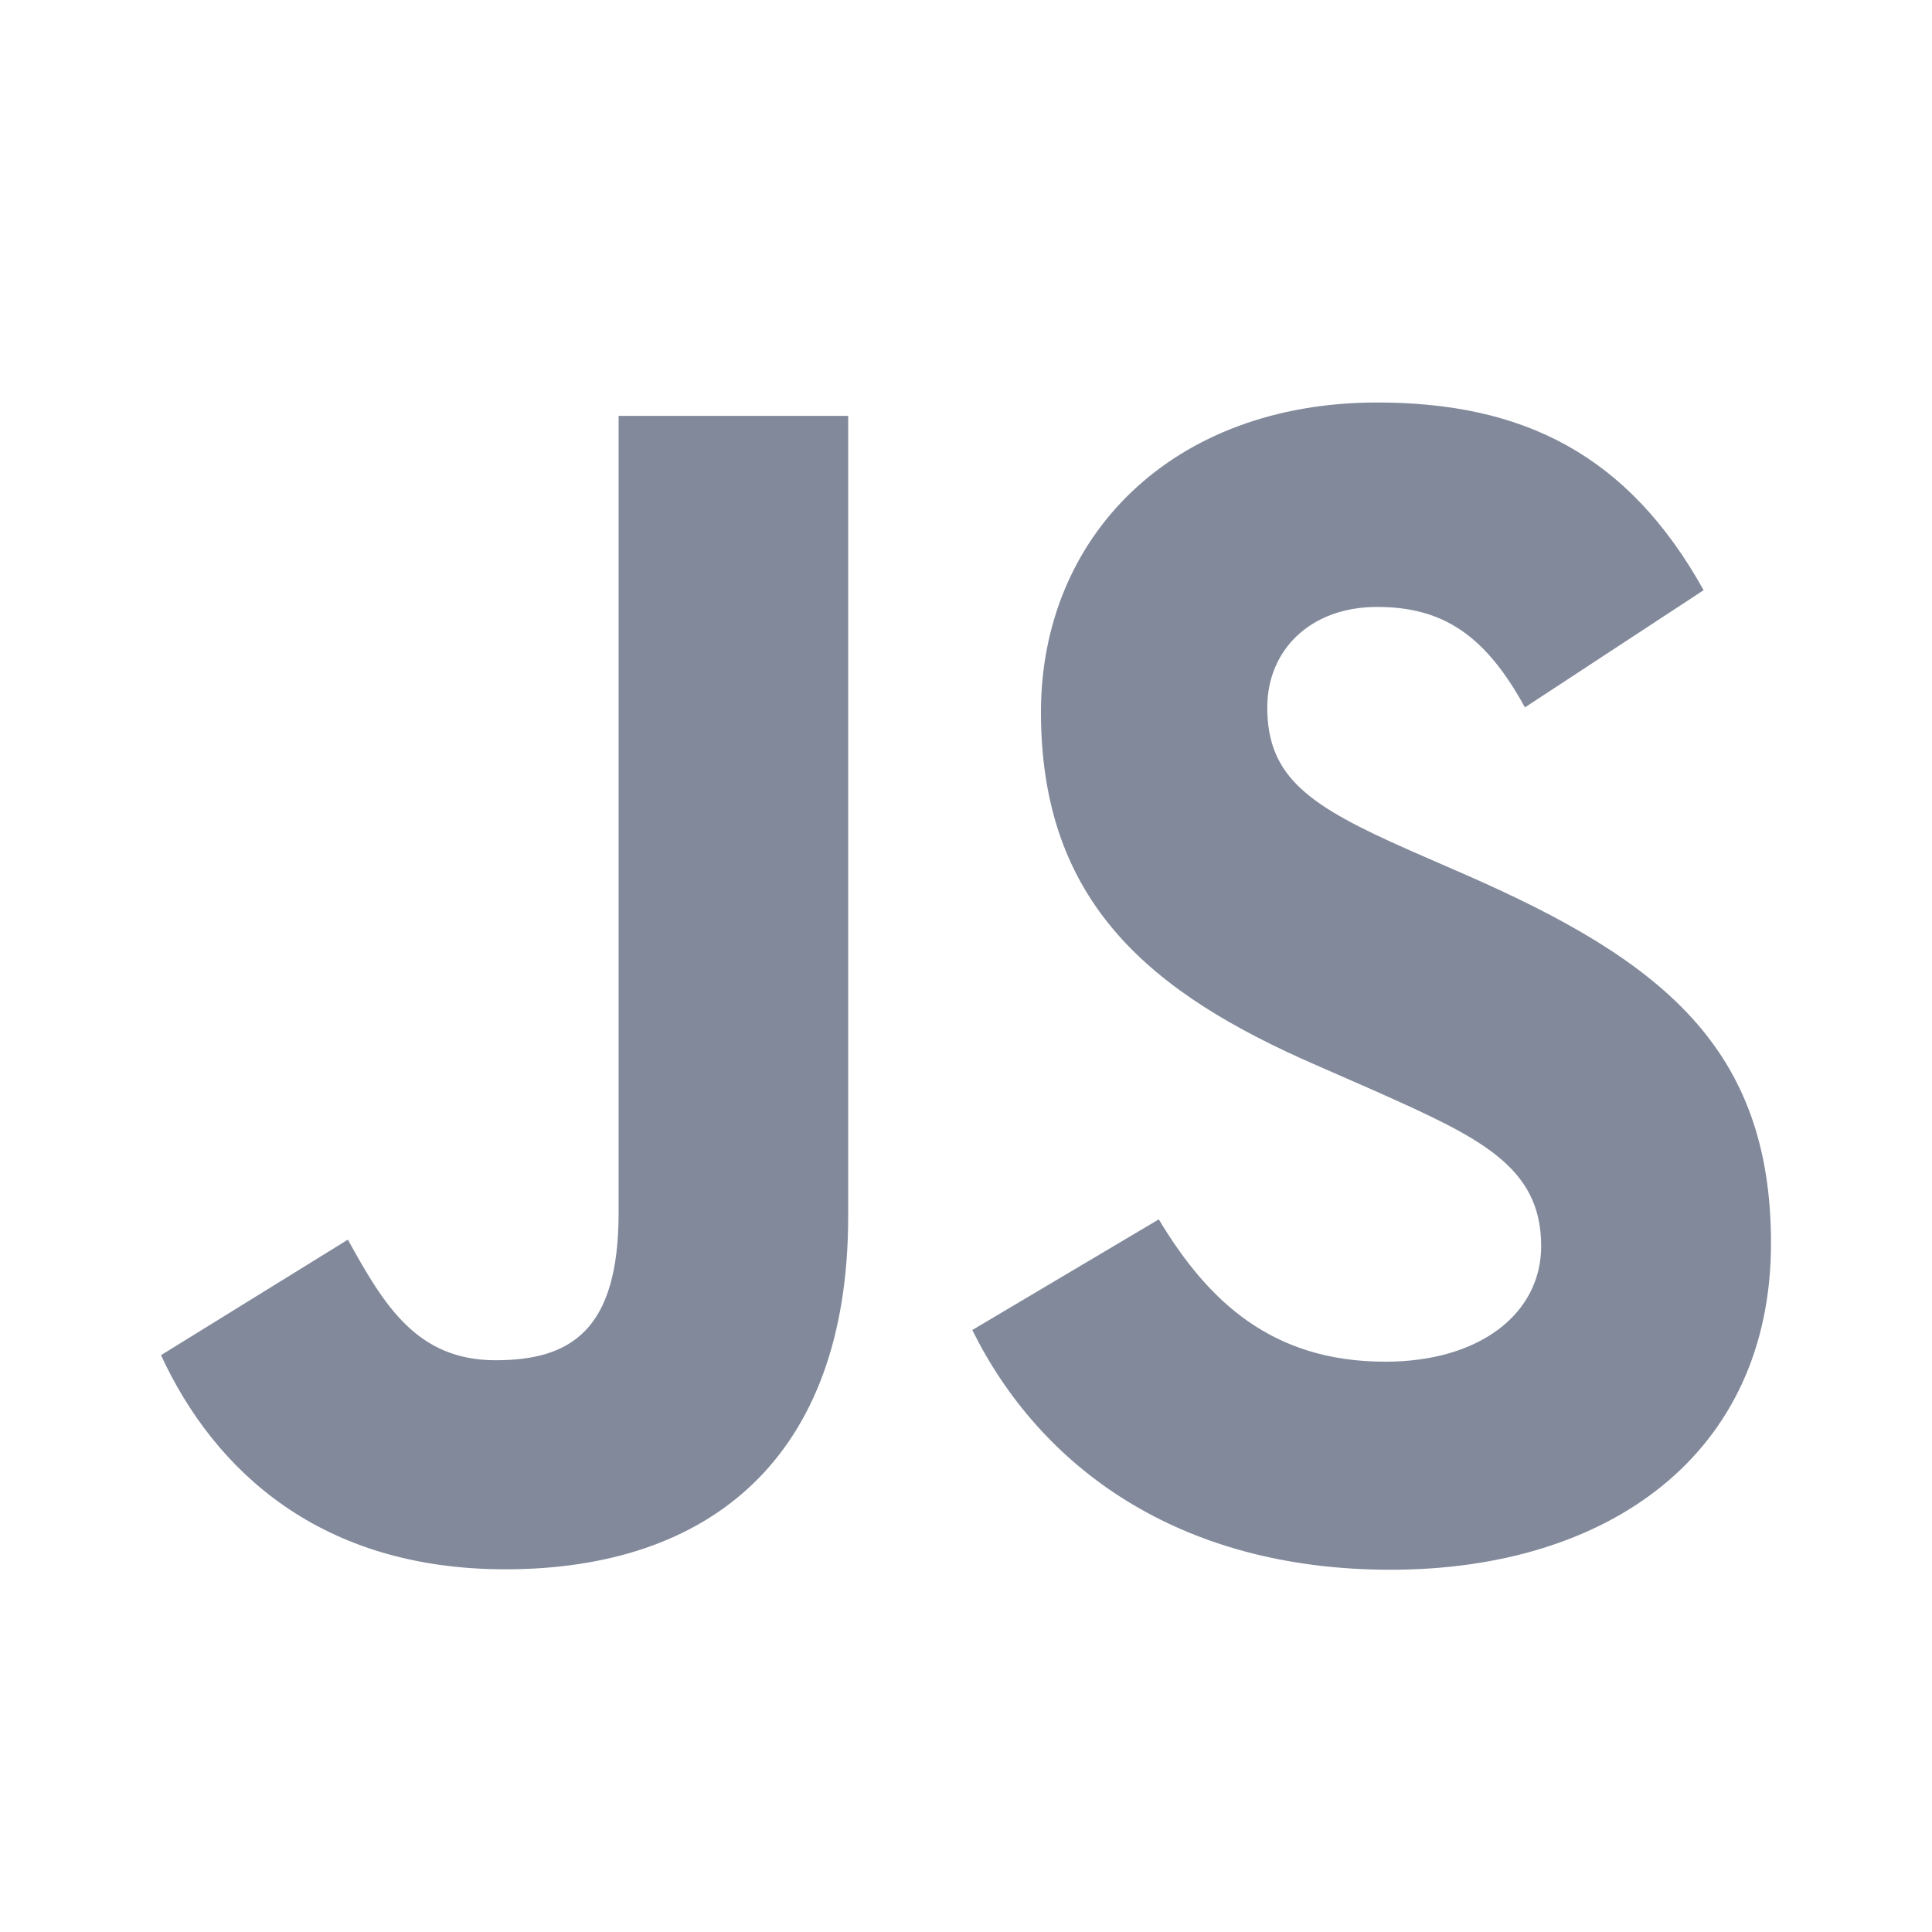 <svg width="48" height="48" fill="none" xmlns="http://www.w3.org/2000/svg"><path d="M28.79 30.295c1.223 2.038 2.814 3.536 5.627 3.536 2.363 0 3.873-1.206 3.873-2.872 0-1.997-1.551-2.704-4.152-3.866l-1.426-.625c-4.116-1.79-6.85-4.033-6.85-8.775 0-4.368 3.259-7.693 8.353-7.693 3.626 0 6.233 1.289 8.111 4.663l-4.44 2.912c-.979-1.79-2.034-2.496-3.671-2.496-1.671 0-2.73 1.082-2.73 2.496 0 1.747 1.06 2.454 3.507 3.537l1.426.623C41.264 23.857 44 26.02 44 30.885 44 36.126 39.966 39 34.549 39c-5.297 0-8.719-2.577-10.393-5.956l4.635-2.75zm-20.147.504c.896 1.624 1.71 2.996 3.67 2.996 1.874 0 3.056-.749 3.056-3.66V10.332h5.704v19.882c0 6.03-3.463 8.775-8.517 8.775-4.566 0-7.211-2.413-8.556-5.32l4.643-2.87z" fill="#81899B"/></svg>